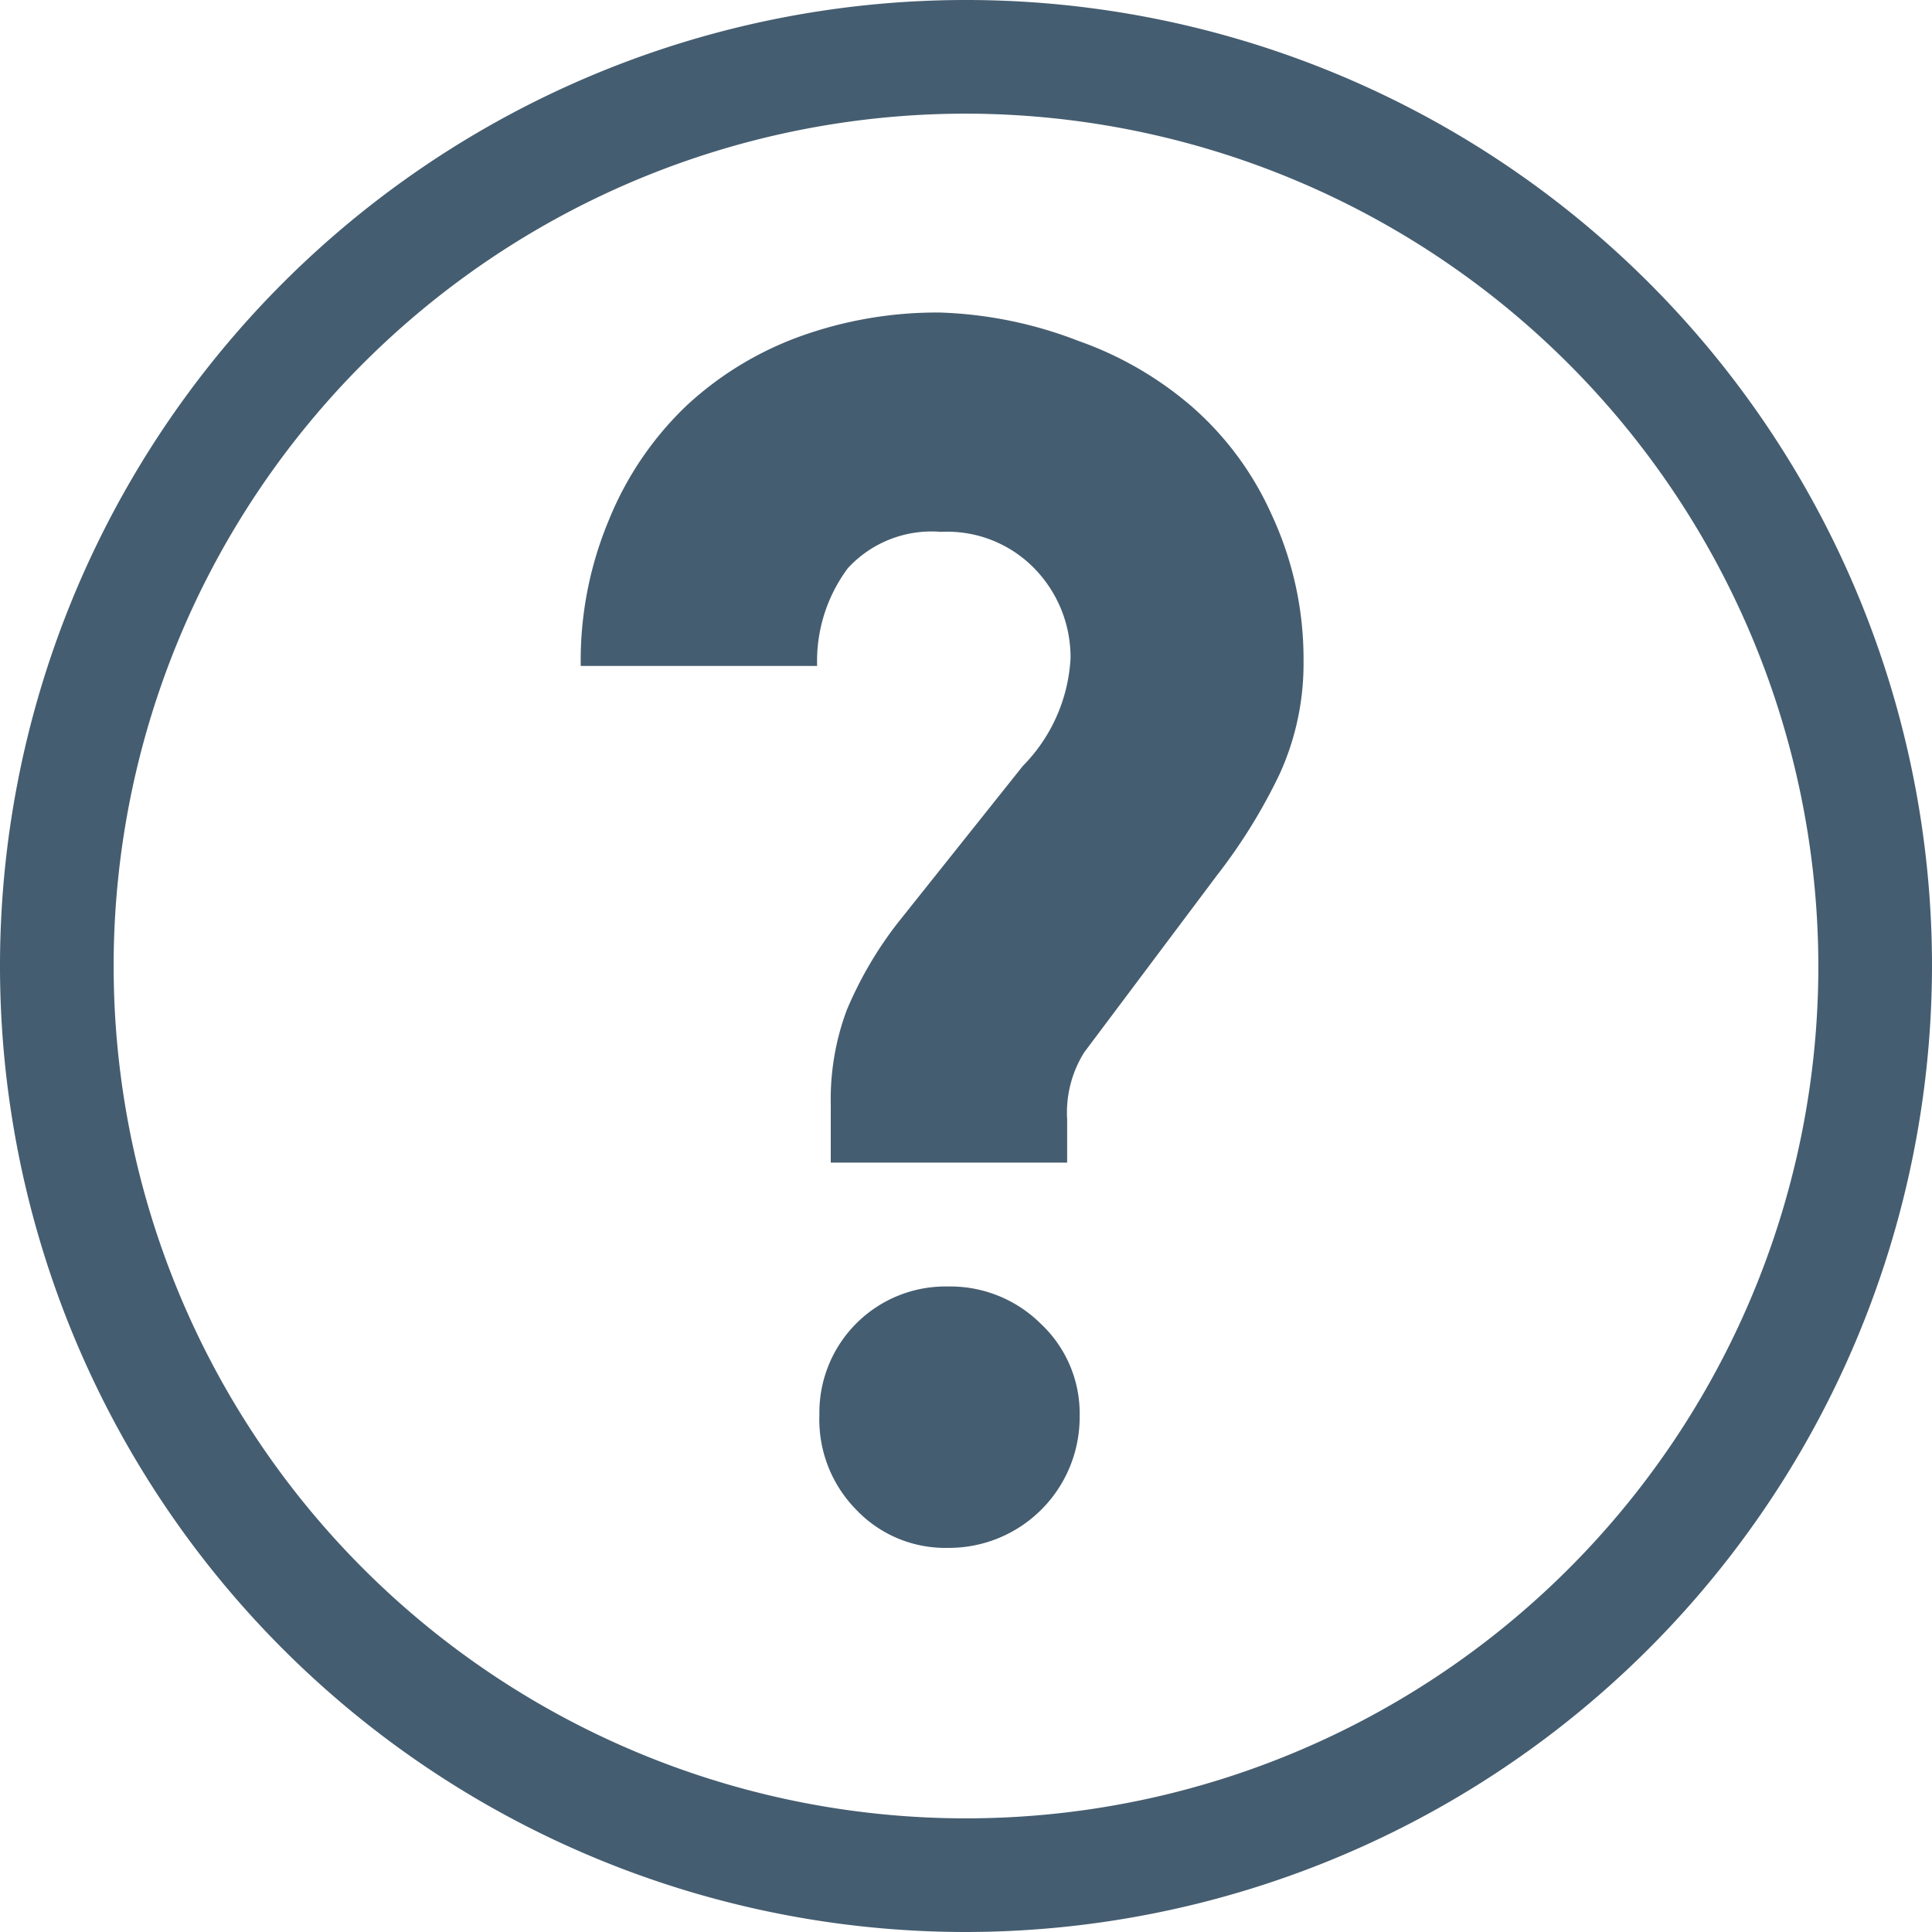 <svg id="Layer_1" data-name="Layer 1" xmlns="http://www.w3.org/2000/svg" viewBox="0 0 17 17"><defs><style>.cls-1{isolation:isolate;}.cls-2{fill:#455d70;}</style></defs><title>login_Mobile_Icon</title><g class="cls-1"><path class="cls-2" d="M11.47,5.81a2.34,2.34,0,0,1-.21,1,4.87,4.87,0,0,1-.55.89L9.54,9.26a1,1,0,0,0-.15.59v0.38H7.31V9.72a2.25,2.25,0,0,1,.14-0.83A3.38,3.38,0,0,1,7.9,8.12L9,6.74a1.46,1.46,0,0,0,.42-0.95A1.12,1.12,0,0,0,9.1,5a1.07,1.07,0,0,0-.82-0.32A1,1,0,0,0,7.46,5a1.37,1.37,0,0,0-.27.86H5.11a3.2,3.2,0,0,1,.25-1.29,2.89,2.89,0,0,1,.68-1,2.94,2.94,0,0,1,1-.61,3.55,3.55,0,0,1,1.23-.21A3.68,3.68,0,0,1,9.49,3a3.1,3.1,0,0,1,1,.58,2.75,2.75,0,0,1,.7.95A3,3,0,0,1,11.47,5.81ZM7.21,12.45a1.11,1.11,0,0,1,1.13-1.13,1.13,1.13,0,0,1,.82.33,1.08,1.08,0,0,1,.34.81,1.15,1.15,0,0,1-1.16,1.16,1.08,1.08,0,0,1-.81-0.34A1.13,1.13,0,0,1,7.21,12.45Z"/><path class="cls-2" d="M8.5,17A8.5,8.5,0,1,1,17,8.5,8.51,8.51,0,0,1,8.5,17Zm0-16A7.5,7.5,0,1,0,16,8.5,7.51,7.51,0,0,0,8.5,1Z"/></g></svg>